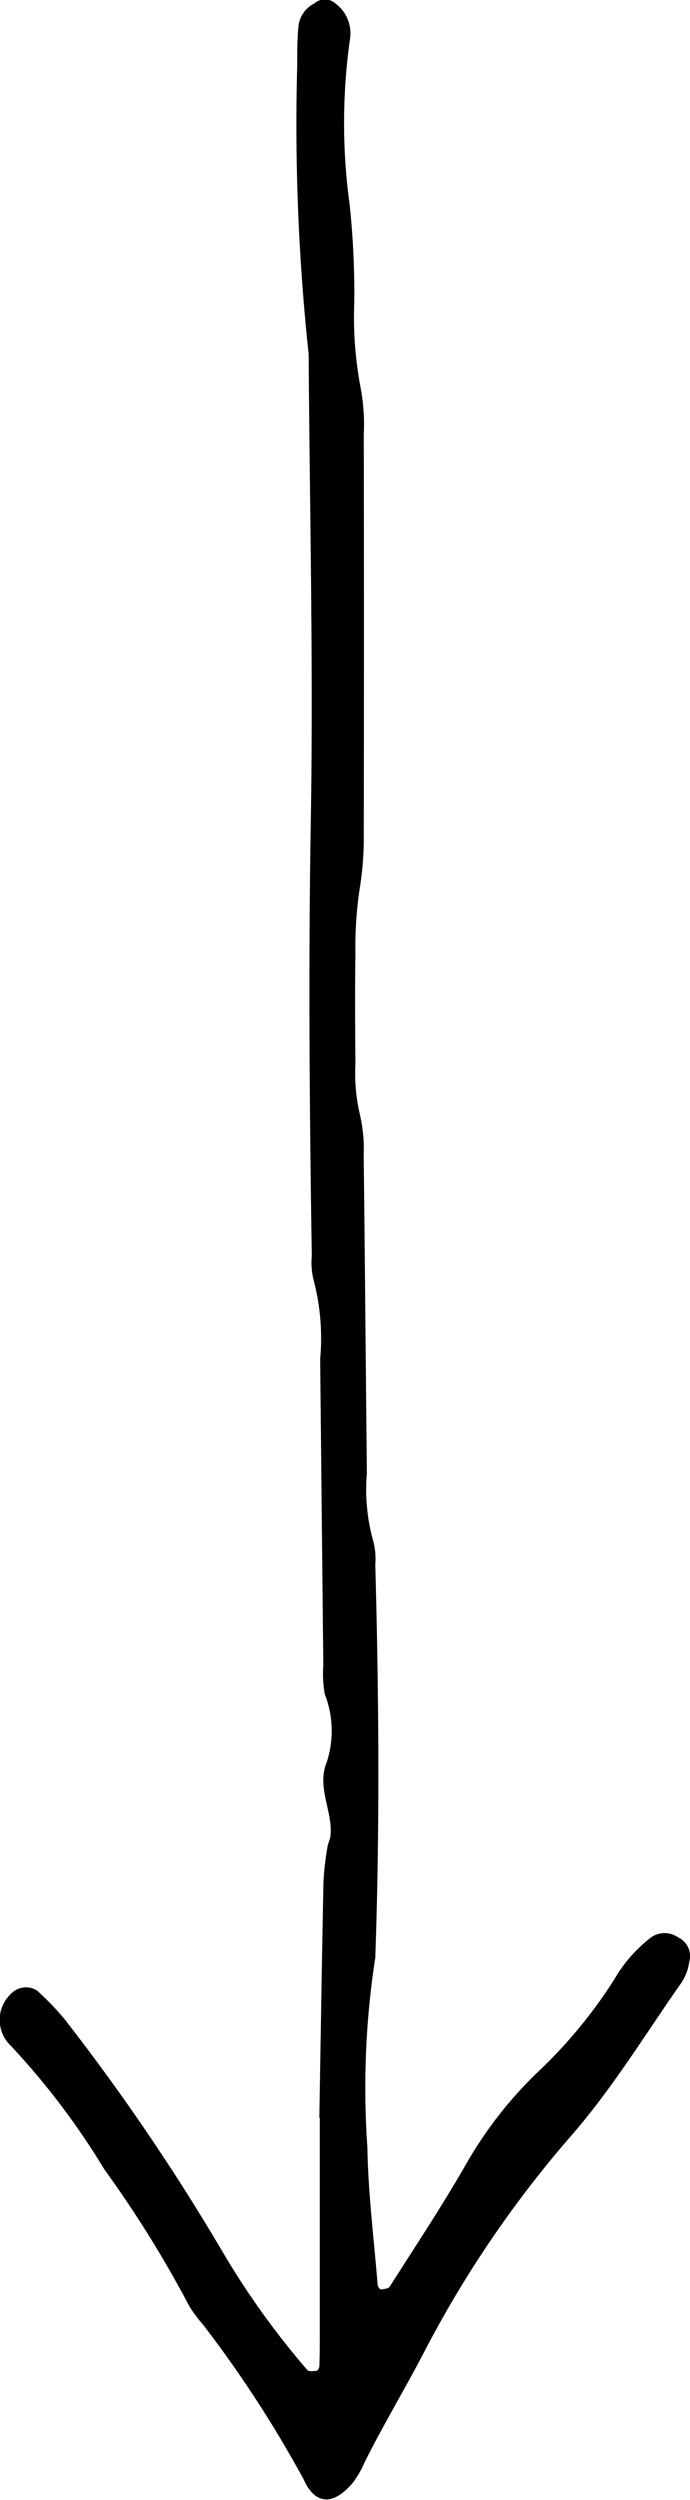 <svg xmlns="http://www.w3.org/2000/svg" id="Component_13_1" data-name="Component 13 &#x2013; 1" width="14.931" height="54.051" viewBox="0 0 14.931 54.051"><path id="Path_3154" data-name="Path 3154" d="M987.013,5235.81c-1.707-.029-3.414-.055-5.122-.09a6.431,6.431,0,0,1-.74-.086c-.081-.011-.159-.057-.24-.065-.535-.056-1.044.308-1.6.078a2.189,2.189,0,0,0-1.467.046,2.527,2.527,0,0,1-.622.031q-3.311.034-6.621.068a4.966,4.966,0,0,0-1.732.148,1.556,1.556,0,0,1-.5.033c-3.123.049-6.245.075-9.37.022-3.372-.058-6.747.024-10.121.046a46.67,46.67,0,0,1-6.225.248c-.291,0-.584,0-.874-.028a.627.627,0,0,1-.487-.345.343.343,0,0,1,0-.452.8.8,0,0,1,.759-.319,12.982,12.982,0,0,0,3.592.009,18.09,18.09,0,0,1,2.116-.1,8.206,8.206,0,0,0,1.857-.14,4.329,4.329,0,0,1,.992-.066q4.313-.007,8.625,0a6.946,6.946,0,0,1,1.241.095,8.5,8.5,0,0,0,1.367.086c.791.012,1.583.006,2.375,0a3.962,3.962,0,0,0,1.113-.1,3.286,3.286,0,0,1,.865-.079c2.291-.027,4.581-.045,6.872-.069a4.143,4.143,0,0,0,1.483-.141,1.533,1.533,0,0,1,.5-.041c2.831-.077,5.663-.1,8.494,0a18.411,18.411,0,0,0,4.1.171c.992-.016,1.983-.142,2.974-.222.036,0,.1-.048.1-.069-.007-.067-.017-.164-.062-.193-.878-.558-1.746-1.135-2.648-1.652a8.825,8.825,0,0,1-1.964-1.524,10.5,10.5,0,0,0-2.01-1.671,3.107,3.107,0,0,1-.935-.818.511.511,0,0,1,.009-.578.445.445,0,0,1,.521-.239,1.089,1.089,0,0,1,.456.17c1.087.763,2.22,1.451,3.24,2.325a23.91,23.91,0,0,0,4.614,3.174c.848.435,1.668.934,2.524,1.361a2.127,2.127,0,0,1,.432.249c.532.45.453.833-.068,1.065a25.439,25.439,0,0,0-3.337,2.17,3.552,3.552,0,0,1-.4.3,24.477,24.477,0,0,0-2.963,1.841,16.147,16.147,0,0,0-2.678,2.027.77.77,0,0,1-1.119,0,.443.443,0,0,1-.074-.566,5.688,5.688,0,0,1,.622-.6,46.983,46.983,0,0,1,5.053-3.432,17.479,17.479,0,0,0,2.527-1.816c.039-.035.027-.137.018-.205,0-.024-.067-.057-.1-.058-.208-.008-.416-.009-.623-.009h-4.749Z" transform="translate(5242.72 -941.219) rotate(90)"></path></svg>